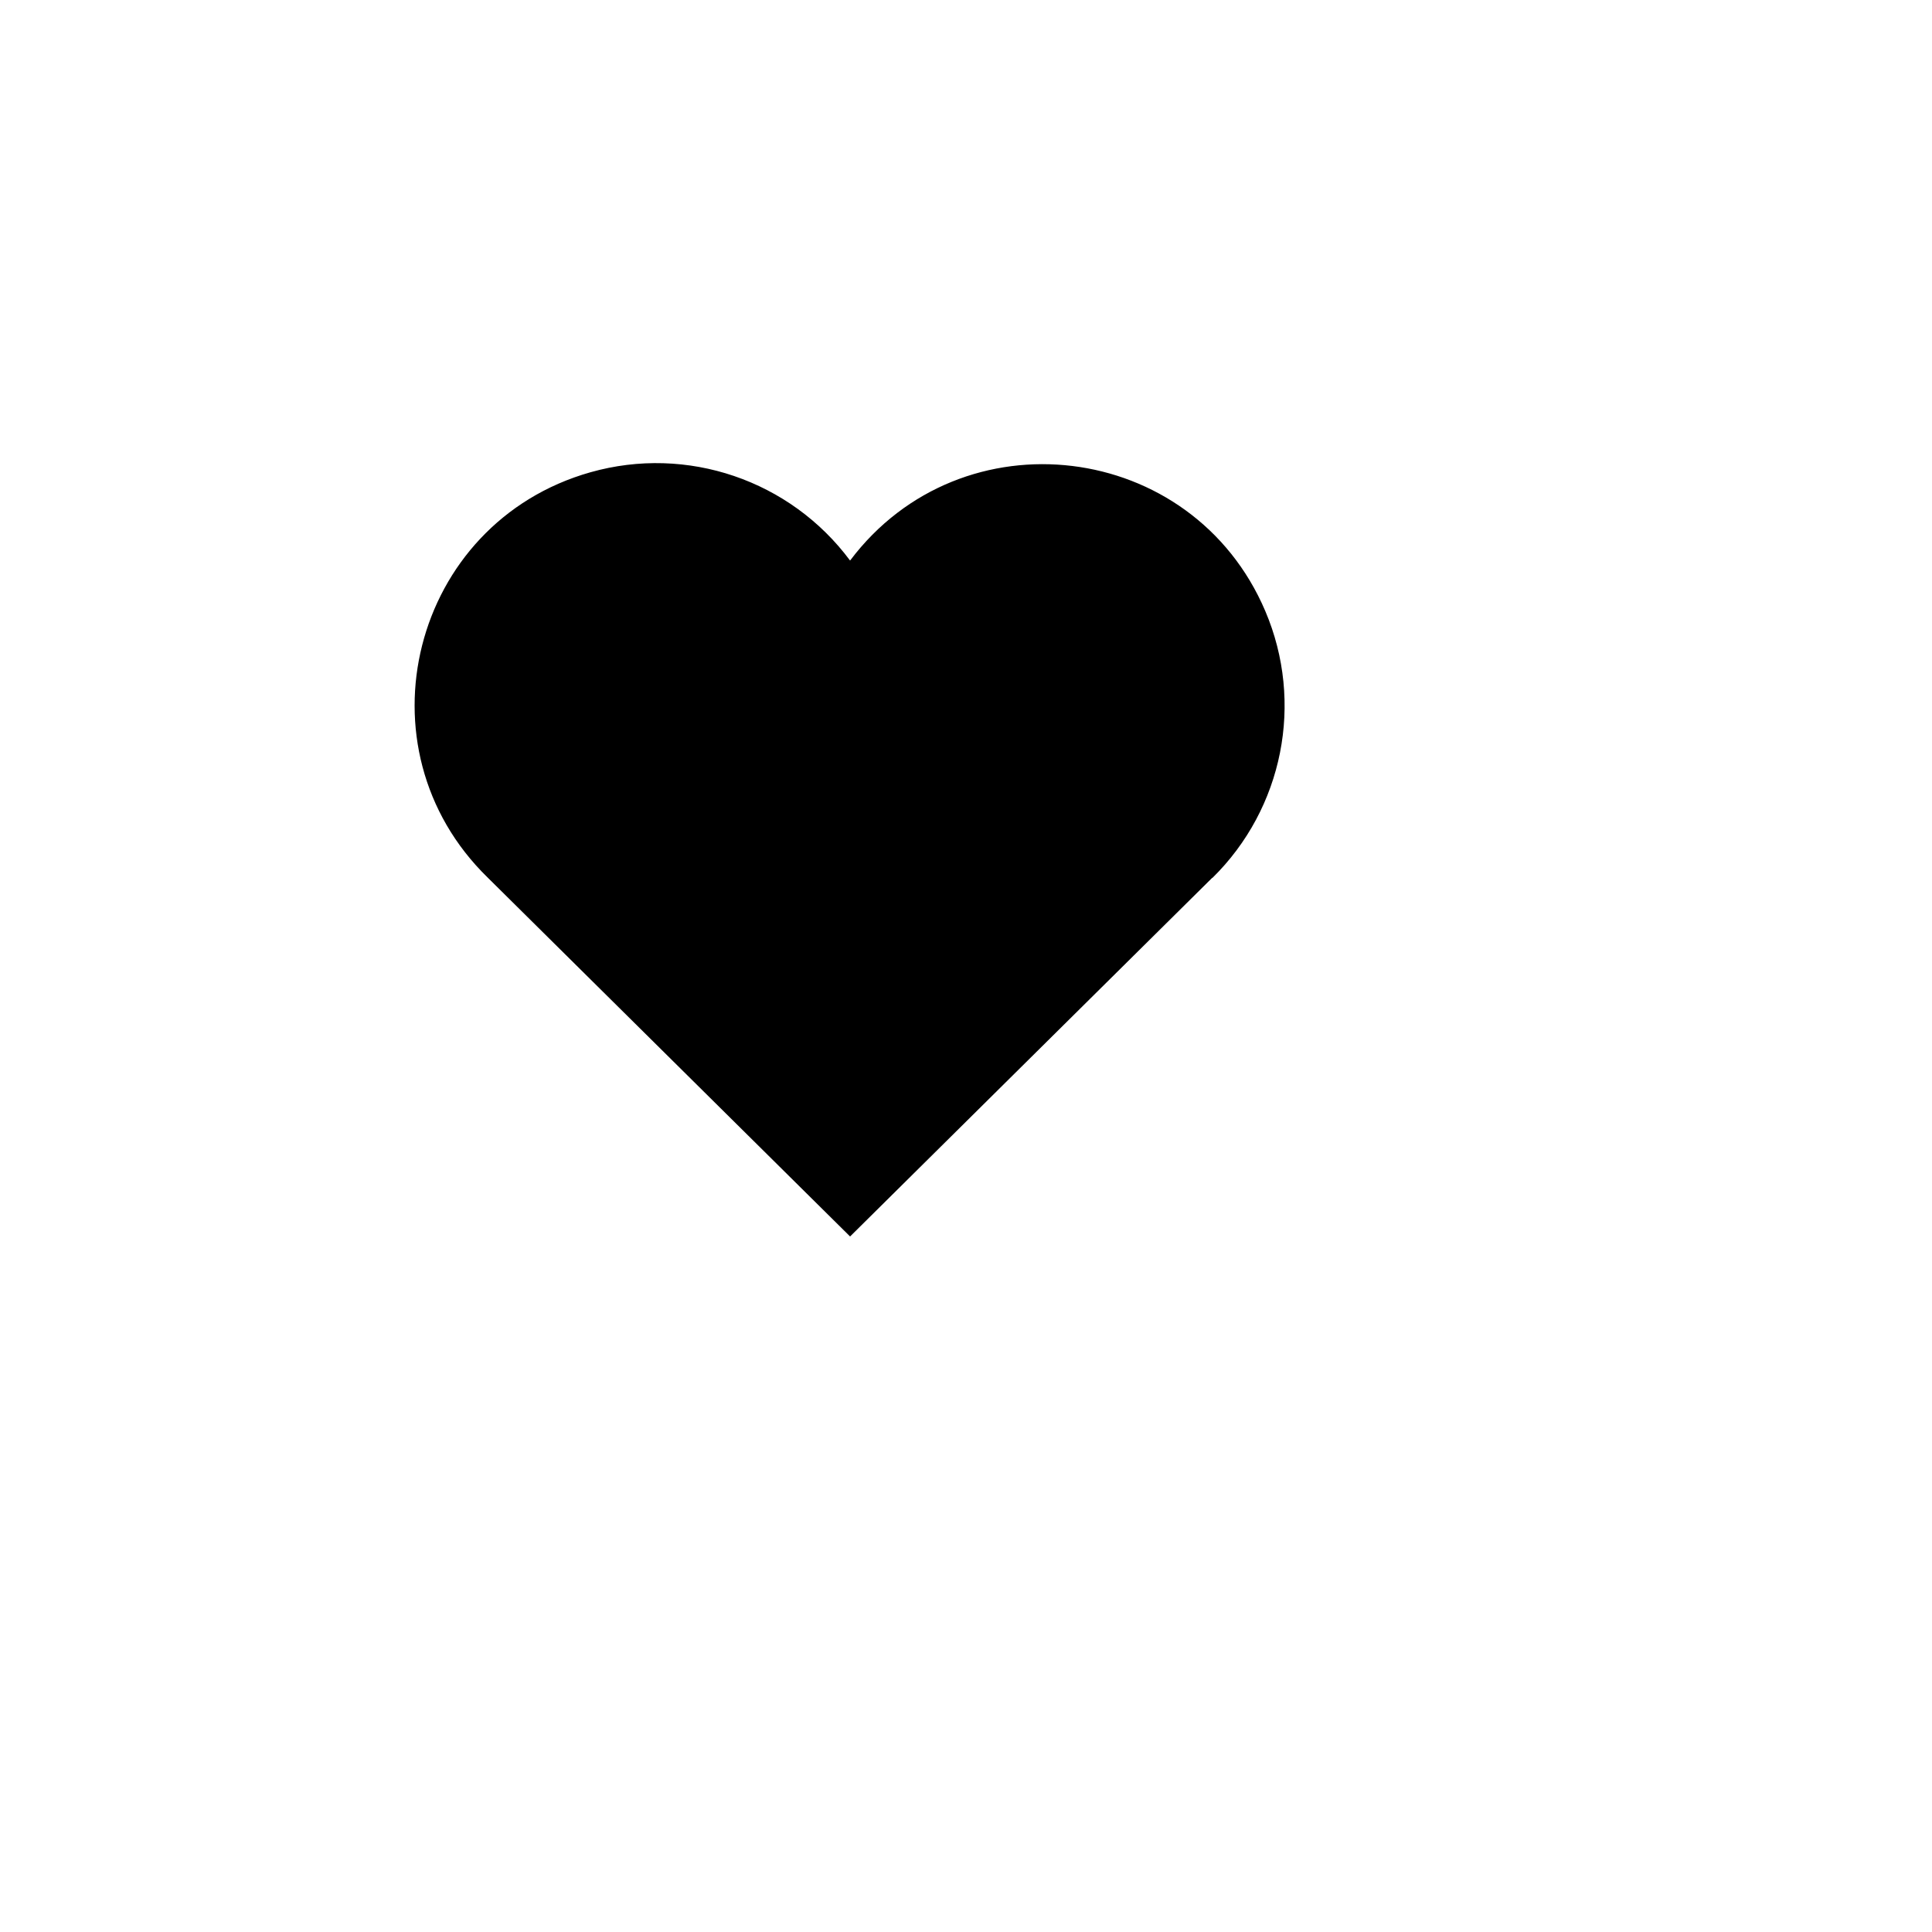 <svg xmlns="http://www.w3.org/2000/svg" version="1.1" xmlns:xlink="http://www.w3.org/1999/xlink" width="100%" height="100%" id="svgWorkerArea" viewBox="-25 -25 625 625" xmlns:idraw="https://idraw.muisca.co" style="background: white;"><defs id="defsdoc"><pattern id="patternBool" x="0" y="0" width="10" height="10" patternUnits="userSpaceOnUse" patternTransform="rotate(35)"><circle cx="5" cy="5" r="4" style="stroke: none;fill: #ff000070;"></circle></pattern></defs><g id="fileImp-246681691" class="cosito"><path id="pathImp-995957829" fill="none" stroke="none" class="grouped" d="M62.5 62.5C62.5 62.5 437.5 62.5 437.5 62.5 437.5 62.5 437.5 437.5 437.5 437.5 437.5 437.5 62.5 437.5 62.5 437.5 62.5 437.5 62.5 62.5 62.5 62.5"></path><path id="pathImp-43219108" class="grouped" d="M367.188 258.938C367.188 258.938 250 375 250 375 250 375 132.812 258.938 132.812 258.938 89.711 216.995 108.177 144.122 166.05 127.766 197.252 118.948 230.658 130.32 250 156.344 286.144 108.275 360.769 117.359 384.325 172.694 396.911 202.259 390.111 236.516 367.188 259.031"></path><path id="pathImp-635210793" class="grouped" d="M250 156.25C250 156.25 198.547 207.703 198.547 207.703 192.447 213.805 192.447 223.695 198.547 229.797 198.547 229.797 207.031 238.281 207.031 238.281 217.812 249.062 235.312 249.062 246.094 238.281 246.094 238.281 261.719 222.656 261.719 222.656 281.134 203.241 312.616 203.241 332.031 222.656 332.031 222.656 367.188 257.812 367.188 257.812"></path><path id="pathImp-484301307" class="grouped" d="M257.812 304.688C257.812 304.688 289.062 335.938 289.062 335.938"></path><path id="pathImp-274226501" class="grouped" d="M296.875 265.625C296.875 265.625 328.125 296.875 328.125 296.875"></path></g></svg>